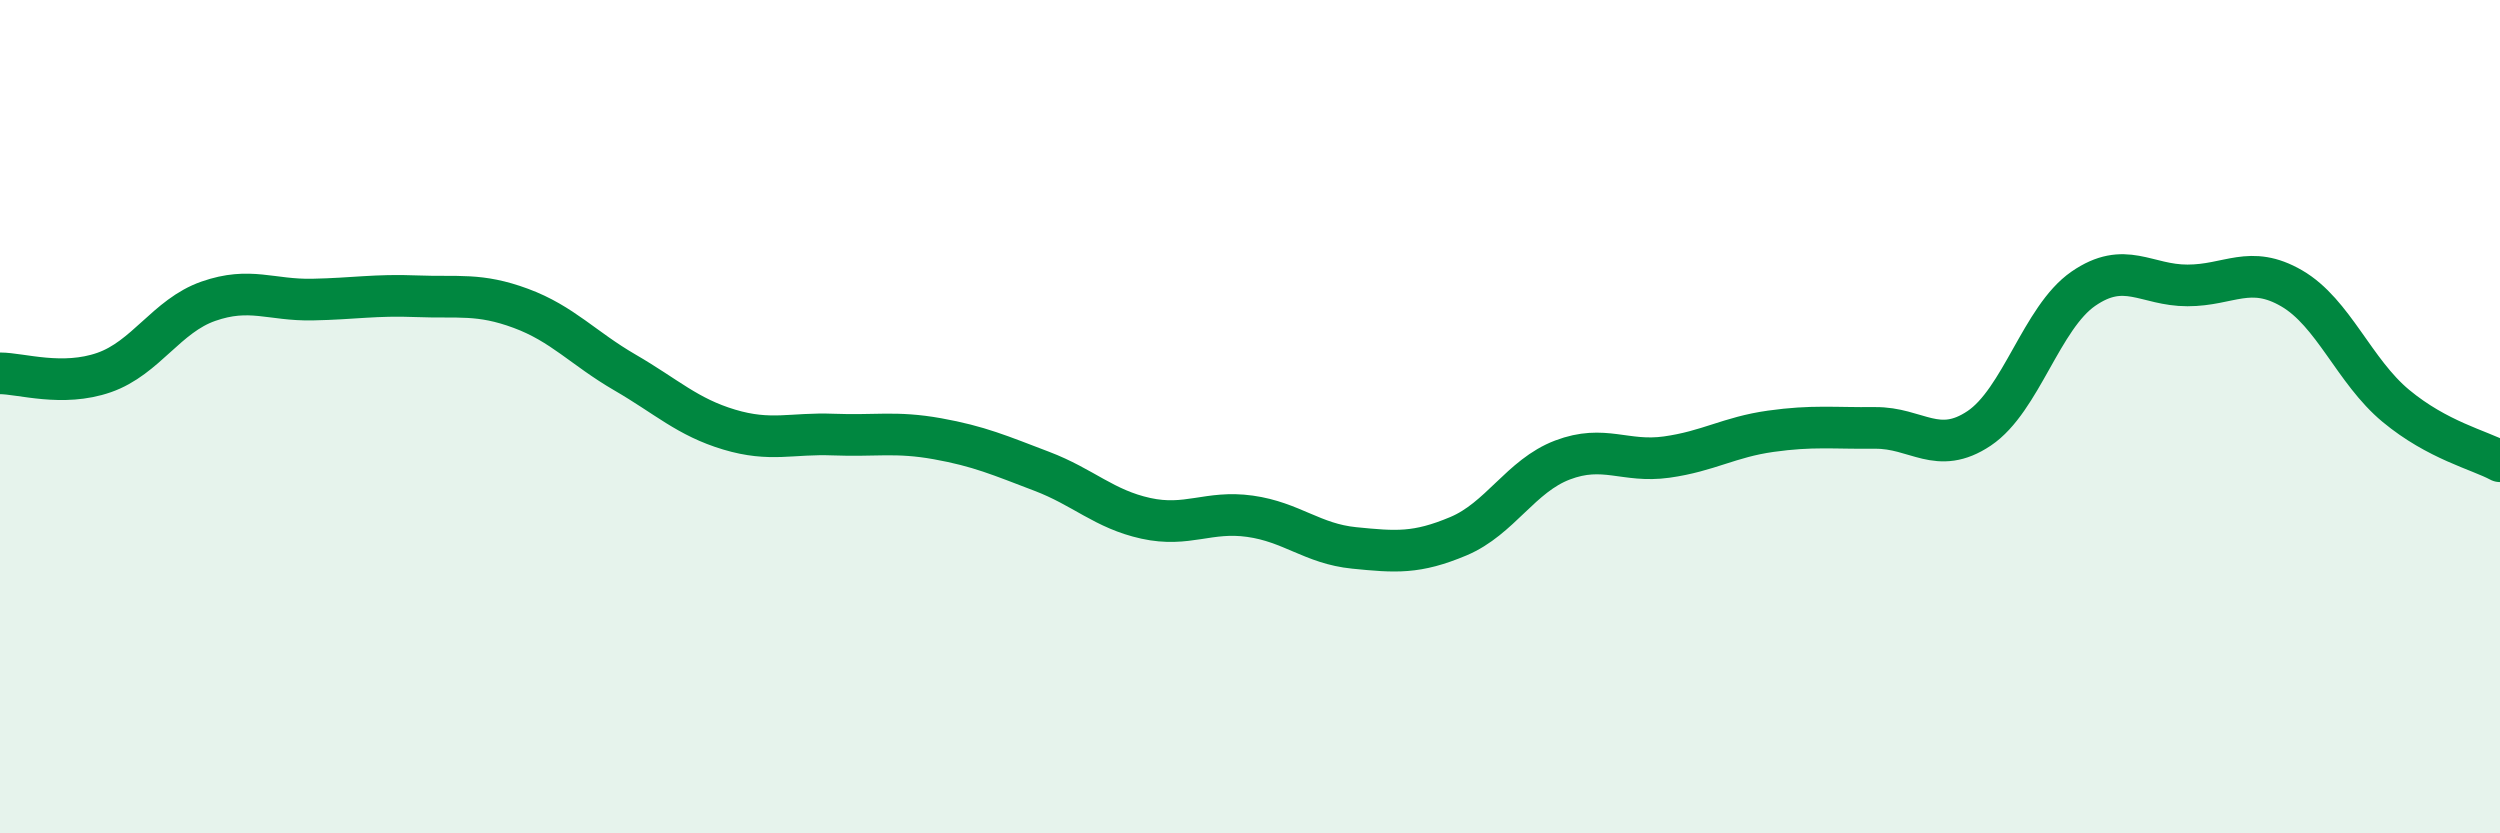 
    <svg width="60" height="20" viewBox="0 0 60 20" xmlns="http://www.w3.org/2000/svg">
      <path
        d="M 0,8.96 C 0.5,8.96 1.5,9.29 2.5,8.94 C 3.5,8.59 4,7.58 5,7.23 C 6,6.88 6.5,7.21 7.5,7.19 C 8.5,7.17 9,7.07 10,7.11 C 11,7.15 11.5,7.03 12.5,7.4 C 13.5,7.77 14,8.36 15,8.94 C 16,9.52 16.5,10.01 17.5,10.31 C 18.5,10.61 19,10.39 20,10.43 C 21,10.47 21.5,10.35 22.5,10.53 C 23.5,10.71 24,10.93 25,11.31 C 26,11.69 26.5,12.22 27.5,12.44 C 28.5,12.66 29,12.25 30,12.39 C 31,12.53 31.5,13.05 32.5,13.15 C 33.5,13.25 34,13.29 35,12.87 C 36,12.45 36.5,11.42 37.5,11.04 C 38.5,10.66 39,11.11 40,10.97 C 41,10.83 41.5,10.49 42.5,10.35 C 43.5,10.21 44,10.28 45,10.27 C 46,10.26 46.5,10.95 47.5,10.28 C 48.5,9.61 49,7.62 50,6.93 C 51,6.24 51.5,6.85 52.5,6.85 C 53.5,6.85 54,6.34 55,6.92 C 56,7.5 56.5,8.91 57.5,9.74 C 58.5,10.57 59.5,10.8 60,11.07L60 20L0 20Z"
        fill="#008740"
        opacity="0.1"
        stroke-linecap="round"
        stroke-linejoin="round"
      />
      <path
        d="M 0,8.96 C 0.5,8.96 1.5,9.29 2.5,8.94 C 3.5,8.59 4,7.58 5,7.23 C 6,6.88 6.5,7.21 7.5,7.19 C 8.5,7.17 9,7.07 10,7.11 C 11,7.15 11.5,7.03 12.5,7.4 C 13.5,7.77 14,8.36 15,8.94 C 16,9.52 16.5,10.01 17.5,10.31 C 18.5,10.61 19,10.39 20,10.43 C 21,10.47 21.5,10.35 22.5,10.53 C 23.5,10.71 24,10.93 25,11.31 C 26,11.69 26.5,12.22 27.5,12.44 C 28.5,12.66 29,12.25 30,12.39 C 31,12.53 31.5,13.05 32.5,13.15 C 33.5,13.25 34,13.29 35,12.87 C 36,12.45 36.5,11.42 37.5,11.04 C 38.5,10.66 39,11.11 40,10.97 C 41,10.83 41.5,10.49 42.5,10.35 C 43.5,10.21 44,10.28 45,10.27 C 46,10.26 46.5,10.95 47.5,10.28 C 48.5,9.61 49,7.62 50,6.93 C 51,6.24 51.5,6.85 52.5,6.85 C 53.5,6.85 54,6.34 55,6.92 C 56,7.5 56.5,8.91 57.5,9.74 C 58.5,10.57 59.5,10.8 60,11.07"
        stroke="#008740"
        stroke-width="1"
        fill="none"
        stroke-linecap="round"
        stroke-linejoin="round"
      />
    </svg>
  